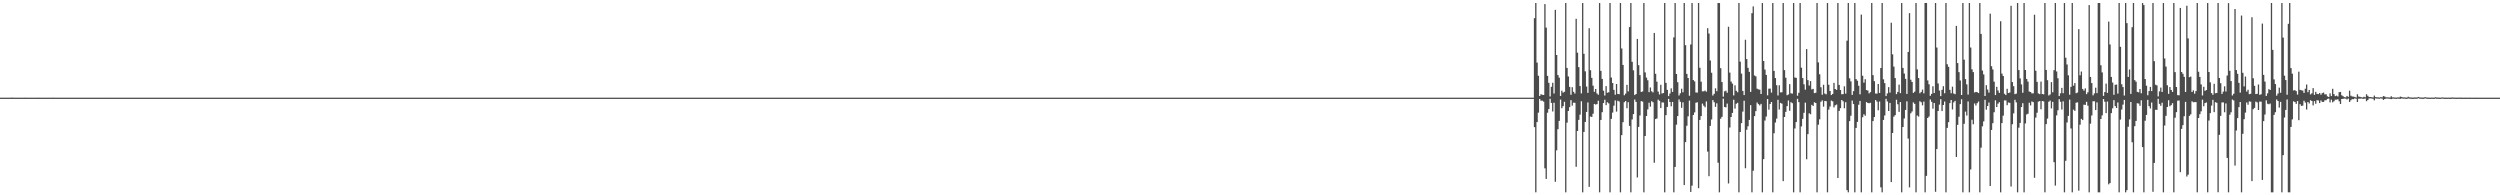<?xml version="1.0" encoding="UTF-8"?>
<svg xmlns="http://www.w3.org/2000/svg" width="1920" height="150">
  <path d="M0 74.988h1v1.000H0zM1 74.993h1v1.000H1zM2 74.990h1v1.000H2zM3 74.995h1v1.000H3zM4 74.995h1v1.000H4zM5 74.995h1v1.000H5zM6 74.993h1v1.000H6zM7 74.994h1v1.000H7zM8 74.976h1v1.000H8zM9 74.972h1v1.000H9zM10 74.986h1v1.000H10zM11 74.991h1v1.000H11zM12 74.994h1v1.000H12zM13 74.997h1v1.000H13zM14 74.994h1v1.000H14zM15 74.996h1v1.000H15zM16 74.995h1v1.000H16zM17 74.994h1v1.000H17zM18 74.991h1v1.000H18zM19 74.977h1v1.000H19zM20 74.989h1v1.000H20zM21 74.991h1v1.000H21zM22 74.995h1v1.000H22zM23 74.996h1v1.000H23zM24 74.995h1v1.000H24zM25 74.996h1v1.000H25zM26 74.995h1v1.000H26zM27 74.995h1v1.000H27zM28 74.996h1v1.000H28zM29 74.983h1v1.000H29zM30 74.985h1v1.000H30zM31 74.992h1v1.000H31zM32 74.996h1v1.000H32zM33 74.996h1v1.000H33zM34 74.997h1v1.000H34zM35 74.996h1v1.000H35zM36 74.997h1v1.000H36zM37 74.997h1v1.000H37zM38 74.996h1v1.000H38zM39 74.990h1v1.000H39zM40 74.983h1v1.000H40zM41 74.993h1v1.000H41zM42 74.994h1v1.000H42zM43 74.997h1v1.000H43zM44 74.997h1v1.000H44zM45 74.998h1v1.000H45zM46 74.997h1v1.000H46zM47 74.997h1v1.000H47zM48 74.997h1v1.000H48zM49 74.997h1v1.000H49zM50 74.985h1v1.000H50zM51 74.988h1v1.000H51zM52 74.994h1v1.000H52zM53 74.996h1v1.000H53zM54 74.996h1v1.000H54zM55 74.998h1v1.000H55zM56 74.997h1v1.000H56zM57 74.998h1v1.000H57zM58 74.998h1v1.000H58zM59 74.998h1v1.000H59zM60 74.992h1v1.000H60zM61 74.989h1v1.000H61zM62 74.994h1v1.000H62zM63 74.995h1v1.000H63zM64 74.998h1v1.000H64zM65 74.998h1v1.000H65zM66 74.998h1v1.000H66zM67 74.998h1v1.000H67zM68 74.997h1v1.000H68zM69 74.997h1v1.000H69zM70 74.996h1v1.000H70zM71 74.990h1v1.000H71zM72 74.994h1v1.000H72zM73 74.995h1v1.000H73zM74 74.997h1v1.000H74zM75 74.998h1v1.000H75zM76 74.998h1v1.000H76zM77 74.998h1v1.000H77zM78 74.998h1v1.000H78zM79 74.998h1v1.000H79zM80 74.998h1v1.000H80zM81 74.992h1v1.000H81zM82 74.992h1v1.000H82zM83 74.996h1v1.000H83zM84 74.998h1v1.000H84zM85 74.998h1v1.000H85zM86 74.999h1v1.000H86zM87 74.999h1v1.000H87zM88 74.999h1v1.000H88zM89 74.998h1v1.000H89zM90 74.998h1v1.000H90zM91 74.997h1v1.000H91zM92 74.993h1v1.000H92zM93 74.996h1v1.000H93zM94 74.997h1v1.000H94zM95 74.998h1v1.000H95zM96 74.998h1v1.000H96zM97 74.999h1v1.000H97zM98 74.998h1v1.000H98zM99 74.999h1v1.000H99zM100 74.999h1v1.000H100zM101 74.999h1v1.000H101zM102 74.993h1v1.000H102zM103 74.995h1v1.000H103zM104 74.997h1v1.000H104zM105 74.999h1v1.000H105zM106 74.998h1v1.000H106zM107 74.998h1v1.000H107zM108 74.999h1v1.000H108zM109 74.999h1v1.000H109zM110 74.998h1v1.000H110zM111 74.999h1v1.000H111zM112 74.997h1v1.000H112zM113 74.995h1v1.000H113zM114 74.998h1v1.000H114zM115 74.998h1v1.000H115zM116 74.998h1v1.000H116zM117 74.999h1v1.000H117zM118 74.999h1v1.000H118zM119 74.999h1v1.000H119zM120 74.999h1v1.000H120zM121 74.999h1v1.000H121zM122 74.999h1v1.000H122zM123 74.996h1v1.000H123zM124 74.997h1v1.000H124zM125 74.998h1v1.000H125zM126 74.999h1v1.000H126zM127 74.999h1v1.000H127zM128 74.998h1v1.000H128zM129 74.999h1v1.000H129zM130 74.999h1v1.000H130zM131 74.999h1v1.000H131zM132 74.998h1v1.000H132zM133 74.997h1v1.000H133zM134 74.996h1v1.000H134zM135 74.998h1v1.000H135zM136 74.999h1v1.000H136zM137 74.999h1v1.000H137zM138 74.999h1v1.000H138zM139 74.999h1v1.000H139zM140 74.999h1v1.000H140zM141 74.999h1v1.000H141zM142 74.999h1v1.000H142zM143 74.999h1v1.000H143zM144 74.997h1v1.000H144zM145 74.998h1v1.000H145zM146 74.999h1v1.000H146zM147 74.999h1v1.000H147zM148 74.999h1v1.000H148zM149 74.998h1v1.000H149zM150 74.998h1v1.000H150zM151 74.999h1v1.000H151zM152 74.999h1v1.000H152zM153 74.998h1v1.000H153zM154 74.997h1v1.000H154zM155 74.997h1v1.000H155zM156 74.999h1v1.000H156zM157 74.999h1v1.000H157zM158 74.999h1v1.000H158zM159 74.997h1v1.000H159zM160 74.999h1v1.000H160zM161 74.999h1v1.000H161zM162 74.999h1v1.000H162zM163 74.999h1v1.000H163zM164 74.998h1v1.000H164zM165 74.998h1v1.000H165zM166 74.999h1v1.000H166zM167 74.999h1v1.000H167zM168 75.000h1v1.000H168zM169 74.999h1v1.000H169zM170 74.999h1v1.000H170zM171 74.999h1v1.000H171zM172 74.998h1v1.000H172zM173 75.000h1v1.000H173zM174 74.998h1v1.000H174zM175 74.998h1v1.000H175zM176 74.998h1v1.000H176zM177 74.998h1v1.000H177zM178 74.999h1v1.000H178zM179 74.999h1v1.000H179zM180 74.999h1v1.000H180zM181 74.999h1v1.000H181zM182 74.999h1v1.000H182zM183 74.999h1v1.000H183zM184 74.999h1v1.000H184zM185 74.998h1v1.000H185zM186 74.998h1v1.000H186zM187 74.998h1v1.000H187zM188 74.999h1v1.000H188zM189 74.999h1v1.000H189zM190 74.999h1v1.000H190zM191 74.999h1v1.000H191zM192 74.999h1v1.000H192zM193 74.999h1v1.000H193zM194 74.999h1v1.000H194zM195 74.998h1v1.000H195zM196 74.998h1v1.000H196zM197 74.999h1v1.000H197zM198 74.999h1v1.000H198zM199 74.999h1v1.000H199zM200 74.999h1v1.000H200zM201 74.999h1v1.000H201zM202 74.999h1v1.000H202zM203 75.000h1v1.000H203zM204 75.000h1v1.000H204zM205 74.999h1v1.000H205zM206 74.999h1v1.000H206zM207 74.999h1v1.000H207zM208 74.999h1v1.000H208zM209 74.999h1v1.000H209zM210 74.999h1v1.000H210zM211 74.999h1v1.000H211zM212 74.998h1v1.000H212zM213 74.999h1v1.000H213zM214 74.999h1v1.000H214zM215 75.000h1v1.000H215zM216 74.999h1v1.000H216zM217 74.999h1v1.000H217zM218 74.998h1v1.000H218zM219 74.999h1v1.000H219zM220 74.999h1v1.000H220zM221 74.999h1v1.000H221zM222 74.999h1v1.000H222zM223 74.999h1v1.000H223zM224 74.999h1v1.000H224zM225 74.999h1v1.000H225zM226 74.999h1v1.000H226zM227 74.999h1v1.000H227zM228 74.999h1v1.000H228zM229 74.998h1v1.000H229zM230 74.999h1v1.000H230zM231 74.999h1v1.000H231zM232 75.000h1v1.000H232zM233 74.999h1v1.000H233zM234 75.000h1v1.000H234zM235 74.999h1v1.000H235zM236 74.999h1v1.000H236zM237 75.000h1v1.000H237zM238 74.999h1v1.000H238zM239 74.998h1v1.000H239zM240 74.998h1v1.000H240zM241 75.000h1v1.000H241zM242 74.999h1v1.000H242zM243 74.999h1v1.000H243zM244 74.998h1v1.000H244zM245 74.999h1v1.000H245zM246 74.999h1v1.000H246zM247 75.000h1v1.000H247zM248 74.999h1v1.000H248zM249 74.999h1v1.000H249zM250 74.999h1v1.000H250zM251 74.999h1v1.000H251zM252 74.999h1v1.000H252zM253 74.998h1v1.000H253zM254 74.999h1v1.000H254zM255 75.000h1v1.000H255zM256 75.000h1v1.000H256zM257 75.000h1v1.000H257zM258 75.000h1v1.000H258zM259 74.999h1v1.000H259zM260 74.999h1v1.000H260zM261 74.999h1v1.000H261zM262 75.000h1v1.000H262zM263 74.999h1v1.000H263zM264 74.999h1v1.000H264zM265 74.998h1v1.000H265zM266 75.000h1v1.000H266zM267 75.000h1v1.000H267zM268 75.000h1v1.000H268zM269 74.999h1v1.000H269zM270 74.999h1v1.000H270zM271 75.000h1v1.000H271zM272 75.000h1v1.000H272zM273 75.000h1v1.000H273zM274 74.999h1v1.000H274zM275 75.000h1v1.000H275zM276 74.999h1v1.000H276zM277 74.999h1v1.000H277zM278 75.000h1v1.000H278zM279 74.999h1v1.000H279zM280 74.999h1v1.000H280zM281 74.999h1v1.000H281zM282 74.999h1v1.000H282zM283 74.999h1v1.000H283zM284 74.998h1v1.000H284zM285 75.000h1v1.000H285zM286 75.000h1v1.000H286zM287 75.000h1v1.000H287zM288 75.000h1v1.000H288zM289 75.000h1v1.000H289zM290 74.999h1v1.000H290zM291 74.998h1v1.000H291zM292 74.999h1v1.000H292zM293 74.999h1v1.000H293zM294 75.000h1v1.000H294zM295 74.999h1v1.000H295zM296 74.999h1v1.000H296zM297 74.999h1v1.000H297zM298 75.000h1v1.000H298zM299 74.999h1v1.000H299zM300 74.999h1v1.000H300zM301 74.999h1v1.000H301zM302 75.000h1v1.000H302zM303 75.000h1v1.000H303zM304 75.000h1v1.000H304zM305 75.000h1v1.000H305zM306 74.999h1v1.000H306zM307 74.999h1v1.000H307zM308 74.999h1v1.000H308zM309 74.999h1v1.000H309zM310 75.000h1v1.000H310zM311 75.000h1v1.000H311zM312 74.999h1v1.000H312zM313 75.000h1v1.000H313zM314 75.000h1v1.000H314zM315 75.000h1v1.000H315zM316 75.000h1v1.000H316zM317 75.000h1v1.000H317zM318 75.000h1v1.000H318zM319 75.000h1v1.000H319zM320 75.000h1v1.000H320zM321 75.000h1v1.000H321zM322 75.000h1v1.000H322zM323 75.000h1v1.000H323zM324 75.000h1v1.000H324zM325 75.000h1v1.000H325zM326 75.000h1v1.000H326zM327 74.999h1v1.000H327zM328 75.000h1v1.000H328zM329 75.000h1v1.000H329zM330 75.000h1v1.000H330zM331 75.000h1v1.000H331zM332 75.000h1v1.000H332zM333 75.000h1v1.000H333zM334 75.000h1v1.000H334zM335 75.000h1v1.000H335zM336 75.000h1v1.000H336zM337 75.000h1v1.000H337zM338 75.000h1v1.000H338zM339 75.000h1v1.000H339zM340 75.000h1v1.000H340zM341 75.000h1v1.000H341zM342 74.999h1v1.000H342zM343 74.999h1v1.000H343zM344 74.999h1v1.000H344zM345 75.000h1v1.000H345zM346 75.000h1v1.000H346zM347 75.000h1v1.000H347zM348 75.000h1v1.000H348zM349 75.000h1v1.000H349zM350 75.000h1v1.000H350zM351 75.000h1v1.000H351zM352 75.000h1v1.000H352zM353 75.000h1v1.000H353zM354 75.000h1v1.000H354zM355 75.000h1v1.000H355zM356 75.000h1v1.000H356zM357 75.000h1v1.000H357zM358 75.000h1v1.000H358zM359 75.000h1v1.000H359zM360 75.000h1v1.000H360zM361 75.000h1v1.000H361zM362 75.000h1v1.000H362zM363 75.000h1v1.000H363zM364 75.000h1v1.000H364zM365 75.000h1v1.000H365zM366 75.000h1v1.000H366zM367 75.000h1v1.000H367zM368 75.000h1v1.000H368zM369 75.000h1v1.000H369zM370 75.000h1v1.000H370zM371 75.000h1v1.000H371zM372 75.000h1v1.000H372zM373 75.000h1v1.000H373zM374 75.000h1v1.000H374zM375 75.000h1v1.000H375zM376 75.000h1v1.000H376zM377 75.000h1v1.000H377zM378 75.000h1v1.000H378zM379 75.000h1v1.000H379zM380 75.000h1v1.000H380zM381 75.000h1v1.000H381zM382 75.000h1v1.000H382zM383 75.000h1v1.000H383zM384 75.000h1v1.000H384zM385 75.000h1v1.000H385zM386 75.000h1v1.000H386zM387 75.000h1v1.000H387zM388 75.000h1v1.000H388zM389 75.000h1v1.000H389zM390 75.000h1v1.000H390zM391 75.000h1v1.000H391zM392 75.000h1v1.000H392zM393 75.000h1v1.000H393zM394 75.000h1v1.000H394zM395 75.000h1v1.000H395zM396 75.000h1v1.000H396zM397 75.000h1v1.000H397zM398 75.000h1v1.000H398zM399 75.000h1v1.000H399zM400 75.000h1v1.000H400zM401 75.000h1v1.000H401zM402 75.000h1v1.000H402zM403 75.000h1v1.000H403zM404 75.000h1v1.000H404zM405 75.000h1v1.000H405zM406 75.000h1v1.000H406zM407 75.000h1v1.000H407zM408 75.000h1v1.000H408zM409 75.000h1v1.000H409zM410 75.000h1v1.000H410zM411 75.000h1v1.000H411zM412 75.000h1v1.000H412zM413 75.000h1v1.000H413zM414 75.000h1v1.000H414zM415 75.000h1v1.000H415zM416 75.000h1v1.000H416zM417 75.000h1v1.000H417zM418 75.000h1v1.000H418zM419 75.000h1v1.000H419zM420 75.000h1v1.000H420zM421 75.000h1v1.000H421zM422 75.000h1v1.000H422zM423 75.000h1v1.000H423zM424 75.000h1v1.000H424zM425 75.000h1v1.000H425zM426 75.000h1v1.000H426zM427 75.000h1v1.000H427zM428 75.000h1v1.000H428zM429 75.000h1v1.000H429zM430 75.000h1v1.000H430zM431 75.000h1v1.000H431zM432 75.000h1v1.000H432zM433 75.000h1v1.000H433zM434 75.000h1v1.000H434zM435 75.000h1v1.000H435zM436 75.000h1v1.000H436zM437 75.000h1v1.000H437zM438 75.000h1v1.000H438zM439 75.000h1v1.000H439zM440 75.000h1v1.000H440zM441 75.000h1v1.000H441zM442 75.000h1v1.000H442zM443 75.000h1v1.000H443zM444 75.000h1v1.000H444zM445 75.000h1v1.000H445zM446 75.000h1v1.000H446zM447 75.000h1v1.000H447zM448 75.000h1v1.000H448zM449 75.000h1v1.000H449zM450 75.000h1v1.000H450zM451 75.000h1v1.000H451zM452 75.000h1v1.000H452zM453 75.000h1v1.000H453zM454 75.000h1v1.000H454zM455 75.000h1v1.000H455zM456 75.000h1v1.000H456zM457 75.000h1v1.000H457zM458 75.000h1v1.000H458zM459 75.000h1v1.000H459zM460 75.000h1v1.000H460zM461 75.000h1v1.000H461zM462 75.000h1v1.000H462zM463 75.000h1v1.000H463zM464 75.000h1v1.000H464zM465 75.000h1v1.000H465zM466 75.000h1v1.000H466zM467 75.000h1v1.000H467zM468 75.000h1v1.000H468zM469 75.000h1v1.000H469zM470 75.000h1v1.000H470zM471 75.000h1v1.000H471zM472 75.000h1v1.000H472zM473 75.000h1v1.000H473zM474 75.000h1v1.000H474zM475 75.000h1v1.000H475zM476 75.000h1v1.000H476zM477 75.000h1v1.000H477zM478 75.000h1v1.000H478zM479 75.000h1v1.000H479zM480 75.000h1v1.000H480zM481 75.000h1v1.000H481zM482 75.000h1v1.000H482zM483 75.000h1v1.000H483zM484 75.000h1v1.000H484zM485 75.000h1v1.000H485zM486 75.000h1v1.000H486zM487 75.000h1v1.000H487zM488 75.000h1v1.000H488zM489 75.000h1v1.000H489zM490 75.000h1v1.000H490zM491 75.000h1v1.000H491zM492 75.000h1v1.000H492zM493 75.000h1v1.000H493zM494 75.000h1v1.000H494zM495 75.000h1v1.000H495zM496 75.000h1v1.000H496zM497 75.000h1v1.000H497zM498 75.000h1v1.000H498zM499 75.000h1v1.000H499zM500 75.000h1v1.000H500zM501 75.000h1v1.000H501zM502 75.000h1v1.000H502zM503 75.000h1v1.000H503zM504 75.000h1v1.000H504zM505 75.000h1v1.000H505zM506 75.000h1v1.000H506zM507 75.000h1v1.000H507zM508 75.000h1v1.000H508zM509 75.000h1v1.000H509zM510 75.000h1v1.000H510zM511 75.000h1v1.000H511zM512 75.000h1v1.000H512zM513 75.000h1v1.000H513zM514 75.000h1v1.000H514zM515 75.000h1v1.000H515zM516 75.000h1v1.000H516zM517 75.000h1v1.000H517zM518 75.000h1v1.000H518zM519 75.000h1v1.000H519zM520 75.000h1v1.000H520zM521 75.000h1v1.000H521zM522 75.000h1v1.000H522zM523 75.000h1v1.000H523zM524 75.000h1v1.000H524zM525 75.000h1v1.000H525zM526 75.000h1v1.000H526zM527 75.000h1v1.000H527zM528 75.000h1v1.000H528zM529 75.000h1v1.000H529zM530 75.000h1v1.000H530zM531 75.000h1v1.000H531zM532 75.000h1v1.000H532zM533 75.000h1v1.000H533zM534 75.000h1v1.000H534zM535 75.000h1v1.000H535zM536 75.000h1v1.000H536zM537 75.000h1v1.000H537zM538 75.000h1v1.000H538zM539 75.000h1v1.000H539zM540 75.000h1v1.000H540zM541 75.000h1v1.000H541zM542 75.000h1v1.000H542zM543 75.000h1v1.000H543zM544 75.000h1v1.000H544zM545 75.000h1v1.000H545zM546 75.000h1v1.000H546zM547 75.000h1v1.000H547zM548 75.000h1v1.000H548zM549 75.000h1v1.000H549zM550 75.000h1v1.000H550zM551 75.000h1v1.000H551zM552 75.000h1v1.000H552zM553 75.000h1v1.000H553zM554 75.000h1v1.000H554zM555 75.000h1v1.000H555zM556 75.000h1v1.000H556zM557 75.000h1v1.000H557zM558 75.000h1v1.000H558zM559 75.000h1v1.000H559zM560 75.000h1v1.000H560zM561 75.000h1v1.000H561zM562 75.000h1v1.000H562zM563 75.000h1v1.000H563zM564 75.000h1v1.000H564zM565 75.000h1v1.000H565zM566 75.000h1v1.000H566zM567 75.000h1v1.000H567zM568 75.000h1v1.000H568zM569 75.000h1v1.000H569zM570 75.000h1v1.000H570zM571 75.000h1v1.000H571zM572 75.000h1v1.000H572zM573 75.000h1v1.000H573zM574 75.000h1v1.000H574zM575 75.000h1v1.000H575zM576 75.000h1v1.000H576zM577 75.000h1v1.000H577zM578 75.000h1v1.000H578zM579 75.000h1v1.000H579zM580 75.000h1v1.000H580zM581 75.000h1v1.000H581zM582 75.000h1v1.000H582zM583 75.000h1v1.000H583zM584 75.000h1v1.000H584zM585 75.000h1v1.000H585zM586 75.000h1v1.000H586zM587 75.000h1v1.000H587zM588 75.000h1v1.000H588zM589 75.000h1v1.000H589zM590 75.000h1v1.000H590zM591 75.000h1v1.000H591zM592 75.000h1v1.000H592zM593 75.000h1v1.000H593zM594 75.000h1v1.000H594zM595 75.000h1v1.000H595zM596 75.000h1v1.000H596zM597 75.000h1v1.000H597zM598 75.000h1v1.000H598zM599 75.000h1v1.000H599zM600 75.000h1v1.000H600zM601 75.000h1v1.000H601zM602 75.000h1v1.000H602zM603 75.000h1v1.000H603zM604 75.000h1v1.000H604zM605 75.000h1v1.000H605zM606 75.000h1v1.000H606zM607 75.000h1v1.000H607zM608 75.000h1v1.000H608zM609 75.000h1v1.000H609zM610 75.000h1v1.000H610zM611 75.000h1v1.000H611zM612 75.000h1v1.000H612zM613 75.000h1v1.000H613zM614 75.000h1v1.000H614zM615 75.000h1v1.000H615zM616 75.000h1v1.000H616zM617 75.000h1v1.000H617zM618 75.000h1v1.000H618zM619 75.000h1v1.000H619zM620 75.000h1v1.000H620zM621 75.000h1v1.000H621zM622 75.000h1v1.000H622zM623 75.000h1v1.000H623zM624 75.000h1v1.000H624zM625 75.000h1v1.000H625zM626 75.000h1v1.000H626zM627 75.000h1v1.000H627zM628 75.000h1v1.000H628zM629 75.000h1v1.000H629zM630 75.000h1v1.000H630zM631 75.000h1v1.000H631zM632 75.000h1v1.000H632zM633 75.000h1v1.000H633zM634 75.000h1v1.000H634zM635 75.000h1v1.000H635zM636 75.000h1v1.000H636zM637 75.000h1v1.000H637zM638 75.000h1v1.000H638zM639 75.000h1v1.000H639zM640 75.000h1v1.000H640zM641 75.000h1v1.000H641zM642 75.000h1v1.000H642zM643 75.000h1v1.000H643zM644 75.000h1v1.000H644zM645 75.000h1v1.000H645zM646 75.000h1v1.000H646zM647 75.000h1v1.000H647zM648 75.000h1v1.000H648zM649 75.000h1v1.000H649zM650 75.000h1v1.000H650zM651 75.000h1v1.000H651zM652 75.000h1v1.000H652zM653 75.000h1v1.000H653zM654 75.000h1v1.000H654zM655 75.000h1v1.000H655zM656 75.000h1v1.000H656zM657 75.000h1v1.000H657zM658 75.000h1v1.000H658zM659 75.000h1v1.000H659zM660 75.000h1v1.000H660zM661 75.000h1v1.000H661zM662 75.000h1v1.000H662zM663 75.000h1v1.000H663zM664 75.000h1v1.000H664zM665 75.000h1v1.000H665zM666 75.000h1v1.000H666zM667 75.000h1v1.000H667zM668 75.000h1v1.000H668zM669 75.000h1v1.000H669zM670 75.000h1v1.000H670zM671 75.000h1v1.000H671zM672 75.000h1v1.000H672zM673 75.000h1v1.000H673zM674 75.000h1v1.000H674zM675 75.000h1v1.000H675zM676 75.000h1v1.000H676zM677 75.000h1v1.000H677zM678 75.000h1v1.000H678zM679 75.000h1v1.000H679zM680 75.000h1v1.000H680zM681 75.000h1v1.000H681zM682 75.000h1v1.000H682zM683 75.000h1v1.000H683zM684 75.000h1v1.000H684zM685 75.000h1v1.000H685zM686 75.000h1v1.000H686zM687 75.000h1v1.000H687zM688 75.000h1v1.000H688zM689 75.000h1v1.000H689zM690 75.000h1v1.000H690zM691 75.000h1v1.000H691zM692 75.000h1v1.000H692zM693 75.000h1v1.000H693zM694 75.000h1v1.000H694zM695 75.000h1v1.000H695zM696 75.000h1v1.000H696zM697 75.000h1v1.000H697zM698 75.000h1v1.000H698zM699 75.000h1v1.000H699zM700 75.000h1v1.000H700zM701 75.000h1v1.000H701zM702 75.000h1v1.000H702zM703 75.000h1v1.000H703zM704 75.000h1v1.000H704zM705 75.000h1v1.000H705zM706 75.000h1v1.000H706zM707 75.000h1v1.000H707zM708 75.000h1v1.000H708zM709 75.000h1v1.000H709zM710 75.000h1v1.000H710zM711 75.000h1v1.000H711zM712 75.000h1v1.000H712zM713 75.000h1v1.000H713zM714 75.000h1v1.000H714zM715 75.000h1v1.000H715zM716 75.000h1v1.000H716zM717 75.000h1v1.000H717zM718 75.000h1v1.000H718zM719 75.000h1v1.000H719zM720 75.000h1v1.000H720zM721 75.000h1v1.000H721zM722 75.000h1v1.000H722zM723 75.000h1v1.000H723zM724 75.000h1v1.000H724zM725 75.000h1v1.000H725zM726 75.000h1v1.000H726zM727 75.000h1v1.000H727zM728 75.000h1v1.000H728zM729 75.000h1v1.000H729zM730 75.000h1v1.000H730zM731 75.000h1v1.000H731zM732 75.000h1v1.000H732zM733 75.000h1v1.000H733zM734 75.000h1v1.000H734zM735 75.000h1v1.000H735zM736 75.000h1v1.000H736zM737 75.000h1v1.000H737zM738 75.000h1v1.000H738zM739 75.000h1v1.000H739zM740 75.000h1v1.000H740zM741 75.000h1v1.000H741zM742 75.000h1v1.000H742zM743 75.000h1v1.000H743zM744 75.000h1v1.000H744zM745 75.000h1v1.000H745zM746 75.000h1v1.000H746zM747 75.000h1v1.000H747zM748 75.000h1v1.000H748zM749 75.000h1v1.000H749zM750 75.000h1v1.000H750zM751 75.000h1v1.000H751zM752 75.000h1v1.000H752zM753 75.000h1v1.000H753zM754 75.000h1v1.000H754zM755 75.000h1v1.000H755zM756 75.000h1v1.000H756zM757 75.000h1v1.000H757zM758 75.000h1v1.000H758zM759 75.000h1v1.000H759zM760 75.000h1v1.000H760zM761 75.000h1v1.000H761zM762 75.000h1v1.000H762zM763 75.000h1v1.000H763zM764 75.000h1v1.000H764zM765 75.000h1v1.000H765zM766 75.000h1v1.000H766zM767 75.000h1v1.000H767zM768 75.000h1v1.000H768zM769 75.000h1v1.000H769zM770 75.000h1v1.000H770zM771 75.000h1v1.000H771zM772 75.000h1v1.000H772zM773 75.000h1v1.000H773zM774 75.000h1v1.000H774zM775 75.000h1v1.000H775zM776 75.000h1v1.000H776zM777 75.000h1v1.000H777zM778 75.000h1v1.000H778zM779 75.000h1v1.000H779zM780 75.000h1v1.000H780zM781 75.000h1v1.000H781zM782 75.000h1v1.000H782zM783 75.000h1v1.000H783zM784 75.000h1v1.000H784zM785 75.000h1v1.000H785zM786 75.000h1v1.000H786zM787 75.000h1v1.000H787zM788 75.000h1v1.000H788zM789 75.000h1v1.000H789zM790 75.000h1v1.000H790zM791 75.000h1v1.000H791zM792 75.000h1v1.000H792zM793 75.000h1v1.000H793zM794 75.000h1v1.000H794zM795 75.000h1v1.000H795zM796 75.000h1v1.000H796zM797 75.000h1v1.000H797zM798 75.000h1v1.000H798zM799 75.000h1v1.000H799zM800 75.000h1v1.000H800zM801 75.000h1v1.000H801zM802 75.000h1v1.000H802zM803 75.000h1v1.000H803zM804 75.000h1v1.000H804zM805 75.000h1v1.000H805zM806 75.000h1v1.000H806zM807 75.000h1v1.000H807zM808 75.000h1v1.000H808zM809 75.000h1v1.000H809zM810 75.000h1v1.000H810zM811 75.000h1v1.000H811zM812 75.000h1v1.000H812zM813 75.000h1v1.000H813zM814 75.000h1v1.000H814zM815 75.000h1v1.000H815zM816 75.000h1v1.000H816zM817 75.000h1v1.000H817zM818 75.000h1v1.000H818zM819 75.000h1v1.000H819zM820 75.000h1v1.000H820zM821 75.000h1v1.000H821zM822 75.000h1v1.000H822zM823 75.000h1v1.000H823zM824 75.000h1v1.000H824zM825 75.000h1v1.000H825zM826 75.000h1v1.000H826zM827 75.000h1v1.000H827zM828 75.000h1v1.000H828zM829 75.000h1v1.000H829zM830 75.000h1v1.000H830zM831 75.000h1v1.000H831zM832 75.000h1v1.000H832zM833 75.000h1v1.000H833zM834 75.000h1v1.000H834zM835 75.000h1v1.000H835zM836 75.000h1v1.000H836zM837 75.000h1v1.000H837zM838 75.000h1v1.000H838zM839 75.000h1v1.000H839zM840 75.000h1v1.000H840zM841 75.000h1v1.000H841zM842 75.000h1v1.000H842zM843 75.000h1v1.000H843zM844 75.000h1v1.000H844zM845 75.000h1v1.000H845zM846 75.000h1v1.000H846zM847 75.000h1v1.000H847zM848 75.000h1v1.000H848zM849 75.000h1v1.000H849zM850 75.000h1v1.000H850zM851 75.000h1v1.000H851zM852 75.000h1v1.000H852zM853 75.000h1v1.000H853zM854 75.000h1v1.000H854zM855 75.000h1v1.000H855zM856 75.000h1v1.000H856zM857 75.000h1v1.000H857zM858 75.000h1v1.000H858zM859 75.000h1v1.000H859zM860 75.000h1v1.000H860zM861 75.000h1v1.000H861zM862 75.000h1v1.000H862zM863 75.000h1v1.000H863zM864 75.000h1v1.000H864zM865 75.000h1v1.000H865zM866 75.000h1v1.000H866zM867 75.000h1v1.000H867zM868 75.000h1v1.000H868zM869 75.000h1v1.000H869zM870 75.000h1v1.000H870zM871 75.000h1v1.000H871zM872 75.000h1v1.000H872zM873 75.000h1v1.000H873zM874 75.000h1v1.000H874zM875 75.000h1v1.000H875zM876 75.000h1v1.000H876zM877 75.000h1v1.000H877zM878 75.000h1v1.000H878zM879 75.000h1v1.000H879zM880 75.000h1v1.000H880zM881 75.000h1v1.000H881zM882 75.000h1v1.000H882zM883 75.000h1v1.000H883zM884 75.000h1v1.000H884zM885 75.000h1v1.000H885zM886 75.000h1v1.000H886zM887 75.000h1v1.000H887zM888 75.000h1v1.000H888zM889 75.000h1v1.000H889zM890 75.000h1v1.000H890zM891 75.000h1v1.000H891zM892 75.000h1v1.000H892zM893 75.000h1v1.000H893zM894 75.000h1v1.000H894zM895 75.000h1v1.000H895zM896 75.000h1v1.000H896zM897 75.000h1v1.000H897zM898 75.000h1v1.000H898zM899 75.000h1v1.000H899zM900 75.000h1v1.000H900zM901 75.000h1v1.000H901zM902 75.000h1v1.000H902zM903 75.000h1v1.000H903zM904 75.000h1v1.000H904zM905 75.000h1v1.000H905zM906 75.000h1v1.000H906zM907 75.000h1v1.000H907zM908 75.000h1v1.000H908zM909 75.000h1v1.000H909zM910 75.000h1v1.000H910zM911 75.000h1v1.000H911zM912 75.000h1v1.000H912zM913 75.000h1v1.000H913zM914 75.000h1v1.000H914zM915 75.000h1v1.000H915zM916 75.000h1v1.000H916zM917 75.000h1v1.000H917zM918 75.000h1v1.000H918zM919 75.000h1v1.000H919zM920 75.000h1v1.000H920zM921 75.000h1v1.000H921zM922 75.000h1v1.000H922zM923 75.000h1v1.000H923zM924 75.000h1v1.000H924zM925 75.000h1v1.000H925zM926 75.000h1v1.000H926zM927 75.000h1v1.000H927zM928 75.000h1v1.000H928zM929 75.000h1v1.000H929zM930 75.000h1v1.000H930zM931 75.000h1v1.000H931zM932 75.000h1v1.000H932zM933 75.000h1v1.000H933zM934 75.000h1v1.000H934zM935 75.000h1v1.000H935zM936 75.000h1v1.000H936zM937 75.000h1v1.000H937zM938 75.000h1v1.000H938zM939 75.000h1v1.000H939zM940 75.000h1v1.000H940zM941 75.000h1v1.000H941zM942 75.000h1v1.000H942zM943 75.000h1v1.000H943zM944 75.000h1v1.000H944zM945 75.000h1v1.000H945zM946 75.000h1v1.000H946zM947 75.000h1v1.000H947zM948 75.000h1v1.000H948zM949 75.000h1v1.000H949zM950 75.000h1v1.000H950zM951 75.000h1v1.000H951zM952 75.000h1v1.000H952zM953 75.000h1v1.000H953zM954 75.000h1v1.000H954zM955 75.000h1v1.000H955zM956 75.000h1v1.000H956zM957 75.000h1v1.000H957zM958 75.000h1v1.000H958zM959 75.000h1v1.000H959zM960 75.000h1v1.000H960zM961 75.000h1v1.000H961zM962 75.000h1v1.000H962zM963 75.000h1v1.000H963zM964 75.000h1v1.000H964zM965 75.000h1v1.000H965zM966 75.000h1v1.000H966zM967 75.000h1v1.000H967zM968 75.000h1v1.000H968zM969 75.000h1v1.000H969zM970 75.000h1v1.000H970zM971 75.000h1v1.000H971zM972 75.000h1v1.000H972zM973 75.000h1v1.000H973zM974 75.000h1v1.000H974zM975 75.000h1v1.000H975zM976 75.000h1v1.000H976zM977 75.000h1v1.000H977zM978 75.000h1v1.000H978zM979 75.000h1v1.000H979zM980 75.000h1v1.000H980zM981 75.000h1v1.000H981zM982 75.000h1v1.000H982zM983 75.000h1v1.000H983zM984 75.000h1v1.000H984zM985 75.000h1v1.000H985zM986 75.000h1v1.000H986zM987 75.000h1v1.000H987zM988 75.000h1v1.000H988zM989 75.000h1v1.000H989zM990 75.000h1v1.000H990zM991 75.000h1v1.000H991zM992 75.000h1v1.000H992zM993 75.000h1v1.000H993zM994 75.000h1v1.000H994zM995 75.000h1v1.000H995zM996 75.000h1v1.000H996zM997 75.000h1v1.000H997zM998 75.000h1v1.000H998zM999 75.000h1v1.000H999zM1000 75.000h1v1.000H1000zM1001 75.000h1v1.000H1001zM1002 75.000h1v1.000H1002zM1003 75.000h1v1.000H1003zM1004 75.000h1v1.000H1004zM1005 75.000h1v1.000H1005zM1006 75.000h1v1.000H1006zM1007 75.000h1v1.000H1007zM1008 75.000h1v1.000H1008zM1009 75.000h1v1.000H1009zM1010 75.000h1v1.000H1010zM1011 75.000h1v1.000H1011zM1012 75.000h1v1.000H1012zM1013 75.000h1v1.000H1013zM1014 75.000h1v1.000H1014zM1015 75.000h1v1.000H1015zM1016 75.000h1v1.000H1016zM1017 75.000h1v1.000H1017zM1018 75.000h1v1.000H1018zM1019 75.000h1v1.000H1019zM1020 75.000h1v1.000H1020zM1021 75.000h1v1.000H1021zM1022 75.000h1v1.000H1022zM1023 75.000h1v1.000H1023zM1024 75.000h1v1.000H1024zM1025 75.000h1v1.000H1025zM1026 75.000h1v1.000H1026zM1027 75.000h1v1.000H1027zM1028 75.000h1v1.000H1028zM1029 75.000h1v1.000H1029zM1030 75.000h1v1.000H1030zM1031 75.000h1v1.000H1031zM1032 75.000h1v1.000H1032zM1033 75.000h1v1.000H1033zM1034 75.000h1v1.000H1034zM1035 75.000h1v1.000H1035zM1036 75.000h1v1.000H1036zM1037 75.000h1v1.000H1037zM1038 75.000h1v1.000H1038zM1039 75.000h1v1.000H1039zM1040 75.000h1v1.000H1040zM1041 75.000h1v1.000H1041zM1042 75.000h1v1.000H1042zM1043 75.000h1v1.000H1043zM1044 75.000h1v1.000H1044zM1045 75.000h1v1.000H1045zM1046 75.000h1v1.000H1046zM1047 75.000h1v1.000H1047zM1048 75.000h1v1.000H1048zM1049 75.000h1v1.000H1049zM1050 75.000h1v1.000H1050zM1051 75.000h1v1.000H1051zM1052 75.000h1v1.000H1052zM1053 75.000h1v1.000H1053zM1054 75.000h1v1.000H1054zM1055 75.000h1v1.000H1055zM1056 75.000h1v1.000H1056zM1057 75.000h1v1.000H1057zM1058 75.000h1v1.000H1058zM1059 75.000h1v1.000H1059zM1060 75.000h1v1.000H1060zM1061 75.000h1v1.000H1061zM1062 75.000h1v1.000H1062zM1063 75.000h1v1.000H1063zM1064 75.000h1v1.000H1064zM1065 75.000h1v1.000H1065zM1066 75.000h1v1.000H1066zM1067 75.000h1v1.000H1067zM1068 75.000h1v1.000H1068zM1069 75.000h1v1.000H1069zM1070 75.000h1v1.000H1070zM1071 75.000h1v1.000H1071zM1072 75.000h1v1.000H1072zM1073 75.000h1v1.000H1073zM1074 75.000h1v1.000H1074zM1075 75.000h1v1.000H1075zM1076 75.000h1v1.000H1076zM1077 75.000h1v1.000H1077zM1078 75.000h1v1.000H1078zM1079 75.000h1v1.000H1079zM1080 75.000h1v1.000H1080zM1081 75.000h1v1.000H1081zM1082 75.000h1v1.000H1082zM1083 75.000h1v1.000H1083zM1084 75.000h1v1.000H1084zM1085 75.000h1v1.000H1085zM1086 75.000h1v1.000H1086zM1087 75.000h1v1.000H1087zM1088 75.000h1v1.000H1088zM1089 75.000h1v1.000H1089zM1090 75.000h1v1.000H1090zM1091 75.000h1v1.000H1091zM1092 75.000h1v1.000H1092zM1093 75.000h1v1.000H1093zM1094 75.000h1v1.000H1094zM1095 75.000h1v1.000H1095zM1096 75.000h1v1.000H1096zM1097 75.000h1v1.000H1097zM1098 75.000h1v1.000H1098zM1099 75.000h1v1.000H1099zM1100 75.000h1v1.000H1100zM1101 75.000h1v1.000H1101zM1102 75.000h1v1.000H1102zM1103 75.000h1v1.000H1103zM1104 75.000h1v1.000H1104zM1105 75.000h1v1.000H1105zM1106 75.000h1v1.000H1106zM1107 75.000h1v1.000H1107zM1108 75.000h1v1.000H1108zM1109 75.000h1v1.000H1109zM1110 75.000h1v1.000H1110zM1111 75.000h1v1.000H1111zM1112 75.000h1v1.000H1112zM1113 75.000h1v1.000H1113zM1114 75.000h1v1.000H1114zM1115 75.000h1v1.000H1115zM1116 75.000h1v1.000H1116zM1117 75.000h1v1.000H1117zM1118 75.000h1v1.000H1118zM1119 75.000h1v1.000H1119zM1120 75.000h1v1.000H1120zM1121 75.000h1v1.000H1121zM1122 75.000h1v1.000H1122zM1123 75.000h1v1.000H1123zM1124 75.000h1v1.000H1124zM1125 75.000h1v1.000H1125zM1126 75.000h1v1.000H1126zM1127 75.000h1v1.000H1127zM1128 75.000h1v1.000H1128zM1129 75.000h1v1.000H1129zM1130 75.000h1v1.000H1130zM1131 75.000h1v1.000H1131zM1132 75.000h1v1.000H1132zM1133 75.000h1v1.000H1133zM1134 75.000h1v1.000H1134zM1135 75.000h1v1.000H1135zM1136 75.000h1v1.000H1136zM1137 75.000h1v1.000H1137zM1138 75.000h1v1.000H1138zM1139 75.000h1v1.000H1139zM1140 75.000h1v1.000H1140zM1141 75.000h1v1.000H1141zM1142 75.000h1v1.000H1142zM1143 75.000h1v1.000H1143zM1144 75.000h1v1.000H1144zM1145 75.000h1v1.000H1145zM1146 75.000h1v1.000H1146zM1147 75.000h1v1.000H1147zM1148 75.000h1v1.000H1148zM1149 75.000h1v1.000H1149zM1150 75.000h1v1.000H1150zM1151 75.000h1v1.000H1151zM1152 75.000h1v1.000H1152zM1153 75.000h1v1.000H1153zM1154 75.000h1v1.000H1154zM1155 75.000h1v1.000H1155zM1156 75.000h1v1.000H1156zM1157 75.000h1v1.000H1157zM1158 75.000h1v1.000H1158zM1159 75.000h1v1.000H1159zM1160 75.000h1v1.000H1160zM1161 75.000h1v1.000H1161zM1162 75.000h1v1.000H1162zM1163 75.000h1v1.000H1163zM1164 75.000h1v1.000H1164zM1165 75.000h1v1.000H1165zM1166 75.000h1v1.000H1166zM1167 75.000h1v1.000H1167zM1168 75.000h1v1.000H1168zM1169 75.000h1v1.000H1169zM1170 75.000h1v1.000H1170zM1171 75.000h1v1.000H1171zM1172 75.000h1v1.000H1172zM1173 75.000h1v1.000H1173zM1174 75.000h1v1.000H1174zM1175 75.000h1v1.000H1175zM1176 75.000h1v1.000H1176zM1177 75.000h1v1.000H1177zM1178 13.994h1v83.624H1178zM1179 2.296h1v145.409H1179zM1180 48.054h1v45.689H1180zM1181 58.157h1v28.394H1181zM1182 73.725h1v2.269H1182zM1183 72.324h1v5.026H1183zM1184 72.796h1v4.509H1184zM1185 72.938h1v5.092H1185zM1186 3.124h1v126.173H1186zM1187 21.206h1v116.200H1187zM1188 58.280h1v28.303H1188zM1189 63.580h1v20.202H1189zM1190 74.109h1v1.736H1190zM1191 66.674h1v12.398H1191zM1192 63.539h1v22.088H1192zM1193 71.806h1v7.089H1193zM1194 7.567h1v132.050H1194zM1195 42.259h1v73.199H1195zM1196 57.648h1v41.565H1196zM1197 59.672h1v33.149H1197zM1198 73.671h1v2.829H1198zM1199 69.625h1v13.480H1199zM1200 71.135h1v10.375H1200zM1201 70.522h1v7.647H1201zM1202 2.296h1v145.409H1202zM1203 52.187h1v42.018H1203zM1204 58.701h1v26.519H1204zM1205 66.730h1v15.541H1205zM1206 72.735h1v4.165H1206zM1207 66.965h1v14.153H1207zM1208 70.488h1v8.342H1208zM1209 71.850h1v7.101H1209zM1210 14.444h1v113.649H1210zM1211 40.468h1v60.147H1211zM1212 51.538h1v40.535H1212zM1213 66.077h1v21.993H1213zM1214 71.726h1v6.023H1214zM1215 2.296h1v145.409H1215zM1216 41.312h1v59.990H1216zM1217 54.799h1v38.851H1217zM1218 66.462h1v19.501H1218zM1219 71.317h1v7.360H1219zM1220 21.669h1v121.853H1220zM1221 53.901h1v35.594H1221zM1222 59.793h1v30.026H1222zM1223 65.810h1v21.561H1223zM1224 70.522h1v9.282H1224zM1225 68.337h1v11.980H1225zM1226 71.756h1v8.187H1226zM1227 72.747h1v4.614H1227zM1228 2.296h1v145.409H1228zM1229 54.416h1v37.718H1229zM1230 60.606h1v25.572H1230zM1231 69.611h1v9.560H1231zM1232 73.369h1v3.241H1232zM1233 66.147h1v14.580H1233zM1234 71.225h1v7.353H1234zM1235 70.862h1v8.561H1235zM1236 2.296h1v145.409H1236zM1237 59.556h1v31.719H1237zM1238 63.760h1v22.733H1238zM1239 68.994h1v12.164H1239zM1240 72.743h1v4.346H1240zM1241 64.489h1v21.236H1241zM1242 72.158h1v5.184H1242zM1243 72.357h1v5.628H1243zM1244 2.296h1v145.409H1244zM1245 37.222h1v66.550H1245zM1246 49.883h1v43.948H1246zM1247 73.151h1v5.349H1247zM1248 71.864h1v5.722H1248zM1249 65.170h1v17.954H1249zM1250 70.185h1v8.325H1250zM1251 20.791h1v75.886H1251zM1252 2.296h1v145.409H1252zM1253 47.466h1v44.301H1253zM1254 54.034h1v33.605H1254zM1255 72.995h1v3.443H1255zM1256 72.187h1v6.078H1256zM1257 29.918h1v106.351H1257zM1258 50.087h1v47.379H1258zM1259 57.722h1v30.980H1259zM1260 70.586h1v7.071H1260zM1261 70.268h1v7.752H1261zM1262 2.296h1v145.409H1262zM1263 55.609h1v48.815H1263zM1264 59.607h1v29.486H1264zM1265 61.627h1v22.370H1265zM1266 70.747h1v8.134H1266zM1267 67.153h1v14.784H1267zM1268 70.123h1v7.576H1268zM1269 70.964h1v7.566H1269zM1270 25.315h1v99.672H1270zM1271 56.664h1v34.803H1271zM1272 62.712h1v28.245H1272zM1273 70.348h1v6.203H1273zM1274 72.531h1v4.881H1274zM1275 65.133h1v17.866H1275zM1276 71.814h1v6.850H1276zM1277 71.425h1v7.324H1277zM1278 2.296h1v145.409H1278zM1279 63.634h1v24.801H1279zM1280 69.040h1v13.094H1280zM1281 73.846h1v2.076H1281zM1282 71.815h1v6.508H1282zM1283 67.817h1v13.852H1283zM1284 70.557h1v7.734H1284zM1285 28.709h1v118.996H1285zM1286 2.296h1v125.906H1286zM1287 56.809h1v38.941H1287zM1288 63.141h1v26.017H1288zM1289 73.331h1v2.993H1289zM1290 71.645h1v6.527H1290zM1291 68.131h1v14.671H1291zM1292 70.885h1v7.713H1292zM1293 2.297h1v139.821H1293zM1294 34.722h1v74.448H1294zM1295 56.712h1v39.863H1295zM1296 59.890h1v29.430H1296zM1297 73.532h1v3.707H1297zM1298 34.131h1v113.275H1298zM1299 2.296h1v140.301H1299zM1300 61.506h1v26.824H1300zM1301 62.528h1v23.804H1301zM1302 71.007h1v7.873H1302zM1303 71.117h1v7.414H1303zM1304 2.296h1v142.254H1304zM1305 52.018h1v40.080H1305zM1306 62.734h1v26.390H1306zM1307 70.130h1v9.450H1307zM1308 70.119h1v11.100H1308zM1309 69.513h1v12.855H1309zM1310 70.382h1v7.563H1310zM1311 21.645h1v94.783H1311zM1312 25.730h1v109.573H1312zM1313 46.432h1v50.250H1313zM1314 55.873h1v35.856H1314zM1315 73.391h1v3.452H1315zM1316 72.018h1v6.486H1316zM1317 67.830h1v14.219H1317zM1318 70.036h1v9.314H1318zM1319 2.296h1v122.701H1319zM1320 2.375h1v145.330H1320zM1321 52.358h1v38.831H1321zM1322 63.037h1v26.646H1322zM1323 74.216h1v1.578H1323zM1324 70.162h1v12.020H1324zM1325 69.650h1v12.809H1325zM1326 71.196h1v8.351H1326zM1327 20.516h1v120.368H1327zM1328 55.737h1v42.230H1328zM1329 62.616h1v27.233H1329zM1330 64.212h1v22.508H1330zM1331 73.273h1v3.315H1331zM1332 65.558h1v17.851H1332zM1333 69.741h1v9.938H1333zM1334 70.877h1v8.081H1334zM1335 2.296h1v145.409H1335zM1336 47.353h1v54.044H1336zM1337 56.550h1v38.036H1337zM1338 69.852h1v15.854H1338zM1339 73.025h1v4.328H1339zM1340 30.510h1v98.735H1340zM1341 45.351h1v54.300H1341zM1342 52.051h1v44.925H1342zM1343 55.188h1v36.934H1343zM1344 70.561h1v10.165H1344zM1345 10.155h1v137.549H1345zM1346 4.930h1v126.175H1346zM1347 57.961h1v31.239H1347zM1348 58.633h1v26.733H1348zM1349 68.089h1v10.678H1349zM1350 68.654h1v11.308H1350zM1351 68.861h1v12.096H1351zM1352 72.186h1v7.561H1352zM1353 2.296h1v145.409H1353zM1354 46.862h1v75.339H1354zM1355 53.461h1v39.087H1355zM1356 57.573h1v31.907H1356zM1357 73.197h1v2.858H1357zM1358 68.105h1v16.140H1358zM1359 68.035h1v11.822H1359zM1360 71.119h1v7.214H1360zM1361 2.296h1v145.409H1361zM1362 54.466h1v47.907H1362zM1363 59.955h1v34.159H1363zM1364 65.442h1v25.630H1364zM1365 73.321h1v3.303H1365zM1366 65.476h1v18.627H1366zM1367 70.980h1v8.066H1367zM1368 70.846h1v8.770H1368zM1369 2.296h1v136.797H1369zM1370 53.886h1v35.979H1370zM1371 59.691h1v26.240H1371zM1372 73.106h1v8.425H1372zM1373 72.557h1v4.595H1373zM1374 64.614h1v20.485H1374zM1375 71.658h1v6.824H1375zM1376 71.886h1v7.362H1376zM1377 2.296h1v145.409H1377zM1378 59.507h1v39.165H1378zM1379 59.820h1v33.907H1379zM1380 73.530h1v2.361H1380zM1381 71.273h1v7.149H1381zM1382 2.296h1v145.409H1382zM1383 51.973h1v45.116H1383zM1384 59.967h1v31.311H1384zM1385 64.760h1v21.881H1385zM1386 68.869h1v9.964H1386zM1387 37.677h1v84.638H1387zM1388 61.548h1v41.457H1388zM1389 65.694h1v21.349H1389zM1390 62.262h1v25.473H1390zM1391 68.637h1v11.889H1391zM1392 68.231h1v13.130H1392zM1393 71.541h1v6.976H1393zM1394 71.196h1v7.891H1394zM1395 2.296h1v145.409H1395zM1396 47.898h1v47.836H1396zM1397 57.013h1v34.630H1397zM1398 67.030h1v11.110H1398zM1399 72.775h1v4.316H1399zM1400 65.059h1v16.873H1400zM1401 71.825h1v5.705H1401zM1402 72.433h1v5.310H1402zM1403 2.296h1v145.409H1403zM1404 65.070h1v19.094H1404zM1405 69.899h1v11.939H1405zM1406 73.024h1v4.236H1406zM1407 72.138h1v5.684H1407zM1408 63.636h1v18.835H1408zM1409 68.338h1v12.583H1409zM1410 69.016h1v11.270H1410zM1411 2.296h1v134.406H1411zM1412 65.223h1v19.962H1412zM1413 69.106h1v13.987H1413zM1414 72.378h1v4.397H1414zM1415 72.278h1v5.548H1415zM1416 66.281h1v16.872H1416zM1417 71.867h1v6.599H1417zM1418 31.223h1v114.799H1418zM1419 2.296h1v145.409H1419zM1420 60.147h1v32.858H1420zM1421 62.529h1v26.348H1421zM1422 72.875h1v4.395H1422zM1423 69.979h1v9.942H1423zM1424 2.296h1v145.409H1424zM1425 60.779h1v37.470H1425zM1426 61.995h1v31.576H1426zM1427 65.854h1v14.603H1427zM1428 72.423h1v5.110H1428zM1429 11.192h1v136.513H1429zM1430 58.145h1v31.921H1430zM1431 63.474h1v24.266H1431zM1432 60.801h1v28.058H1432zM1433 69.185h1v9.215H1433zM1434 69.545h1v9.557H1434zM1435 71.707h1v7.598H1435zM1436 70.778h1v8.165H1436zM1437 2.296h1v145.409H1437zM1438 57.679h1v35.282H1438zM1439 62.347h1v27.567H1439zM1440 71.829h1v4.966H1440zM1441 71.876h1v6.145H1441zM1442 64.520h1v20.180H1442zM1443 71.369h1v6.597H1443zM1444 52.219h1v91.644H1444zM1445 2.296h1v145.409H1445zM1446 60.945h1v31.178H1446zM1447 63.860h1v24.810H1447zM1448 73.788h1v2.103H1448zM1449 71.734h1v6.178H1449zM1450 66.895h1v18.337H1450zM1451 71.132h1v7.937H1451zM1452 17.476h1v122.377H1452zM1453 41.733h1v60.417H1453zM1454 51.169h1v38.416H1454zM1455 59.958h1v28.442H1455zM1456 72.297h1v4.314H1456zM1457 70.630h1v9.434H1457zM1458 64.969h1v20.948H1458zM1459 71.519h1v6.849H1459zM1460 2.296h1v145.409H1460zM1461 52.184h1v45.328H1461zM1462 56.461h1v34.515H1462zM1463 60.556h1v23.849H1463zM1464 72.153h1v5.656H1464zM1465 39.863h1v66.570H1465zM1466 10.080h1v133.849H1466zM1467 61.235h1v25.729H1467zM1468 62.987h1v22.627H1468zM1469 71.325h1v7.337H1469zM1470 70.378h1v9.398H1470zM1471 2.296h1v145.409H1471zM1472 53.282h1v35.423H1472zM1473 59.963h1v29.570H1473zM1474 71.642h1v6.111H1474zM1475 70.582h1v7.945H1475zM1476 68.806h1v12.114H1476zM1477 71.660h1v6.374H1477zM1478 2.296h1v145.409H1478zM1479 2.296h1v132.765H1479zM1480 61.721h1v28.904H1480zM1481 64.702h1v24.791H1481zM1482 73.595h1v2.808H1482zM1483 72.076h1v6.118H1483zM1484 66.236h1v17.224H1484zM1485 71.437h1v7.649H1485zM1486 2.296h1v145.018H1486zM1487 36.505h1v77.957H1487zM1488 64.107h1v21.151H1488zM1489 69.536h1v10.815H1489zM1490 73.838h1v2.352H1490zM1491 68.954h1v16.335H1491zM1492 66.200h1v14.451H1492zM1493 71.649h1v6.333H1493zM1494 2.296h1v145.409H1494zM1495 49.344h1v48.872H1495zM1496 51.375h1v42.459H1496zM1497 68.996h1v10.196H1497zM1498 71.604h1v5.219H1498zM1499 66.569h1v17.488H1499zM1500 71.785h1v6.879H1500zM1501 72.323h1v5.130H1501zM1502 19.858h1v100.722H1502zM1503 48.419h1v47.499H1503zM1504 55.390h1v34.250H1504zM1505 61.786h1v18.174H1505zM1506 72.956h1v3.279H1506zM1507 2.296h1v145.409H1507zM1508 45.841h1v49.222H1508zM1509 60.762h1v24.936H1509zM1510 64.802h1v23.949H1510zM1511 72.666h1v5.276H1511zM1512 2.296h1v145.409H1512zM1513 36.527h1v93.639H1513zM1514 53.255h1v38.720H1514zM1515 55.422h1v40.036H1515zM1516 71.037h1v8.412H1516zM1517 70.563h1v10.500H1517zM1518 70.738h1v8.526H1518zM1519 71.485h1v6.472H1519zM1520 2.296h1v145.409H1520zM1521 26.038h1v87.360H1521zM1522 54.170h1v42.850H1522zM1523 57.132h1v36.114H1523zM1524 73.711h1v2.915H1524zM1525 65.454h1v18.754H1525zM1526 68.783h1v12.632H1526zM1527 71.106h1v7.663H1527zM1528 10.493h1v132.376H1528zM1529 50.824h1v48.985H1529zM1530 53.338h1v41.300H1530zM1531 62.712h1v23.497H1531zM1532 72.996h1v4.035H1532zM1533 66.661h1v15.510H1533zM1534 69.500h1v10.126H1534zM1535 71.322h1v7.179H1535zM1536 16.324h1v131.380H1536zM1537 56.543h1v37.989H1537zM1538 58.369h1v30.453H1538zM1539 72.034h1v5.088H1539zM1540 73.006h1v4.163H1540zM1541 68.191h1v12.614H1541zM1542 71.442h1v7.268H1542zM1543 71.082h1v7.916H1543zM1544 4.447h1v138.786H1544zM1545 63.004h1v32.457H1545zM1546 66.218h1v20.851H1546zM1547 72.299h1v4.344H1547zM1548 71.906h1v6.731H1548zM1549 2.296h1v145.409H1549zM1550 53.801h1v44.258H1550zM1551 60.195h1v34.211H1551zM1552 64.836h1v17.411H1552zM1553 71.209h1v8.066H1553zM1554 2.296h1v145.409H1554zM1555 53.779h1v41.019H1555zM1556 60.614h1v27.278H1556zM1557 62.695h1v24.645H1557zM1558 70.303h1v8.591H1558zM1559 70.639h1v10.314H1559zM1560 71.722h1v6.186H1560zM1561 71.672h1v6.753H1561zM1562 11.339h1v125.235H1562zM1563 54.336h1v35.970H1563zM1564 62.898h1v23.680H1564zM1565 71.711h1v6.393H1565zM1566 72.296h1v5.306H1566zM1567 62.649h1v21.246H1567zM1568 72.215h1v5.367H1568zM1569 72.455h1v5.398H1569zM1570 2.296h1v145.409H1570zM1571 53.685h1v41.651H1571zM1572 61.569h1v29.508H1572zM1573 73.317h1v4.819H1573zM1574 72.545h1v4.719H1574zM1575 63.069h1v20.201H1575zM1576 70.860h1v7.372H1576zM1577 53.900h1v70.648H1577zM1578 2.296h1v140.221H1578zM1579 54.875h1v33.728H1579zM1580 60.131h1v24.546H1580zM1581 73.769h1v2.406H1581zM1582 71.611h1v6.565H1582zM1583 67.493h1v16.646H1583zM1584 71.580h1v6.239H1584zM1585 2.296h1v145.409H1585zM1586 44.356h1v79.145H1586zM1587 49.510h1v44.563H1587zM1588 57.838h1v31.150H1588zM1589 72.780h1v3.724H1589zM1590 66.703h1v31.948H1590zM1591 2.296h1v145.409H1591zM1592 65.778h1v18.463H1592zM1593 63.778h1v21.347H1593zM1594 71.578h1v7.318H1594zM1595 71.076h1v7.498H1595zM1596 22.352h1v124.099H1596zM1597 57.863h1v37.906H1597zM1598 54.936h1v36.346H1598zM1599 68.326h1v23.874H1599zM1600 69.577h1v10.828H1600zM1601 67.887h1v12.684H1601zM1602 72.318h1v5.873H1602zM1603 70.884h1v10.245H1603zM1604 3.887h1v143.818H1604zM1605 59.100h1v35.896H1605zM1606 63.806h1v24.849H1606zM1607 73.205h1v4.585H1607zM1608 71.746h1v6.019H1608zM1609 67.306h1v17.245H1609zM1610 71.504h1v7.115H1610zM1611 2.296h1v145.409H1611zM1612 2.296h1v145.409H1612zM1613 50.117h1v41.255H1613zM1614 55.604h1v33.028H1614zM1615 73.647h1v2.415H1615zM1616 70.719h1v7.424H1616zM1617 64.220h1v22.690H1617zM1618 71.324h1v6.650H1618zM1619 16.609h1v124.953H1619zM1620 34.142h1v106.451H1620zM1621 59.096h1v27.801H1621zM1622 63.402h1v19.806H1622zM1623 72.822h1v4.066H1623zM1624 65.136h1v16.392H1624zM1625 64.931h1v18.037H1625zM1626 71.900h1v6.802H1626zM1627 2.296h1v145.409H1627zM1628 35.949h1v55.902H1628zM1629 64.727h1v19.390H1629zM1630 66.884h1v13.431H1630zM1631 73.346h1v3.409H1631zM1632 2.296h1v145.403H1632zM1633 17.758h1v128.278H1633zM1634 59.110h1v38.201H1634zM1635 53.368h1v38.343H1635zM1636 72.069h1v6.256H1636zM1637 20.903h1v88.354H1637zM1638 2.296h1v145.409H1638zM1639 61.522h1v35.392H1639zM1640 62.753h1v30.104H1640zM1641 70.556h1v8.732H1641zM1642 70.906h1v8.631H1642zM1643 68.345h1v12.932H1643zM1644 71.621h1v5.405H1644zM1645 2.310h1v110.656H1645zM1646 3.890h1v143.814H1646zM1647 60.726h1v31.994H1647zM1648 65.782h1v22.484H1648zM1649 73.188h1v3.499H1649zM1650 69.916h1v11.611H1650zM1651 66.742h1v16.557H1651zM1652 69.930h1v8.792H1652zM1653 2.296h1v144.983H1653zM1654 47.018h1v78.113H1654zM1655 65.064h1v19.249H1655zM1656 65.588h1v18.785H1656zM1657 74.044h1v1.838H1657zM1658 70.197h1v9.565H1658zM1659 67.258h1v14.001H1659zM1660 70.589h1v8.309H1660zM1661 2.296h1v145.409H1661zM1662 44.892h1v51.497H1662zM1663 51.152h1v37.769H1663zM1664 65.476h1v16.720H1664zM1665 72.080h1v4.894H1665zM1666 66.865h1v14.772H1666zM1667 69.141h1v11.565H1667zM1668 70.630h1v8.627H1668zM1669 2.296h1v145.409H1669zM1670 55.393h1v35.022H1670zM1671 66.828h1v19.294H1671zM1672 73.083h1v4.228H1672zM1673 73.202h1v3.930H1673zM1674 6.069h1v126.157H1674zM1675 55.283h1v43.683H1675zM1676 56.692h1v39.432H1676zM1677 59.012h1v30.224H1677zM1678 70.646h1v7.570H1678zM1679 4.427h1v131.170H1679zM1680 29.483h1v104.667H1680zM1681 59.303h1v29.699H1681zM1682 58.819h1v29.006H1682zM1683 70.657h1v7.143H1683zM1684 69.399h1v9.140H1684zM1685 71.944h1v6.470H1685zM1686 69.916h1v8.466H1686zM1687 2.296h1v145.409H1687zM1688 55.071h1v35.550H1688zM1689 59.079h1v28.603H1689zM1690 64.798h1v20.716H1690zM1691 73.322h1v3.224H1691zM1692 66.686h1v14.905H1692zM1693 69.805h1v9.349H1693zM1694 69.118h1v9.570H1694zM1695 2.296h1v145.409H1695zM1696 55.301h1v37.265H1696zM1697 63.237h1v23.641H1697zM1698 71.465h1v9.623H1698zM1699 72.825h1v3.879H1699zM1700 64.377h1v21.728H1700zM1701 71.615h1v6.881H1701zM1702 71.361h1v7.567H1702zM1703 2.296h1v145.360H1703zM1704 59.911h1v43.649H1704zM1705 63.885h1v25.101H1705zM1706 72.143h1v6.541H1706zM1707 70.332h1v8.287H1707zM1708 66.282h1v19.945H1708zM1709 70.304h1v9.172H1709zM1710 58.007h1v63.267H1710zM1711 2.402h1v145.302H1711zM1712 54.374h1v33.721H1712zM1713 62.283h1v23.915H1713zM1714 73.310h1v3.154H1714zM1715 72.010h1v5.125H1715zM1716 6.937h1v120.260H1716zM1717 53.813h1v46.454H1717zM1718 56.697h1v34.019H1718zM1719 63.653h1v18.635H1719zM1720 71.132h1v7.204H1720zM1721 11.950h1v135.754H1721zM1722 55.887h1v46.895H1722zM1723 66.337h1v25.227H1723zM1724 58.790h1v27.691H1724zM1725 70.332h1v8.380H1725zM1726 68.936h1v11.476H1726zM1727 72.304h1v5.557H1727zM1728 72.033h1v6.095H1728zM1729 13.280h1v125.808H1729zM1730 60.103h1v23.788H1730zM1731 65.900h1v16.933H1731zM1732 72.261h1v5.744H1732zM1733 72.048h1v6.604H1733zM1734 64.868h1v19.632H1734zM1735 72.846h1v5.184H1735zM1736 72.379h1v5.692H1736zM1737 18.104h1v120.086H1737zM1738 57.513h1v35.498H1738zM1739 62.669h1v25.313H1739zM1740 73.678h1v3.401H1740zM1741 71.661h1v7.996H1741zM1742 68.429h1v11.672H1742zM1743 69.142h1v10.359H1743zM1744 2.296h1v145.409H1744zM1745 38.316h1v109.389H1745zM1746 60.996h1v27.244H1746zM1747 64.574h1v21.575H1747zM1748 73.449h1v2.951H1748zM1749 71.859h1v5.723H1749zM1750 67.336h1v15.326H1750zM1751 71.207h1v7.034H1751zM1752 2.296h1v145.409H1752zM1753 28.876h1v90.287H1753zM1754 58.093h1v32.165H1754zM1755 61.503h1v22.904H1755zM1756 72.752h1v3.625H1756zM1757 18.261h1v129.443H1757zM1758 2.296h1v145.409H1758zM1759 52.308h1v45.195H1759zM1760 56.584h1v35.102H1760zM1761 69.496h1v8.303H1761zM1762 69.218h1v9.157H1762zM1763 69.995h1v9.776H1763zM1764 72.648h1v4.993H1764zM1765 55.043h1v37.247H1765zM1766 69.018h1v10.954H1766zM1767 69.333h1v12.009H1767zM1768 69.574h1v11.547H1768zM1769 71.356h1v6.009H1769zM1770 68.135h1v10.648H1770zM1771 64.908h1v19.240H1771zM1772 70.825h1v7.511H1772zM1773 69.091h1v10.383H1773zM1774 72.504h1v4.431H1774zM1775 71.694h1v5.893H1775zM1776 67.670h1v13.282H1776zM1777 72.848h1v4.827H1777zM1778 70.567h1v9.094H1778zM1779 72.091h1v4.860H1779zM1780 72.298h1v4.838H1780zM1781 71.435h1v7.702H1781zM1782 72.764h1v4.392H1782zM1783 71.527h1v6.752H1783zM1784 71.086h1v7.176H1784zM1785 72.491h1v4.539H1785zM1786 72.414h1v4.563H1786zM1787 73.963h1v2.029H1787zM1788 74.516h1v1.140H1788zM1789 71.727h1v6.926H1789zM1790 73.792h1v2.771H1790zM1791 68.200h1v10.413H1791zM1792 72.319h1v5.448H1792zM1793 73.845h1v2.720H1793zM1794 73.429h1v3.138H1794zM1795 74.093h1v2.077H1795zM1796 70.821h1v6.964H1796zM1797 70.585h1v9.285H1797zM1798 73.157h1v2.882H1798zM1799 73.872h1v2.020H1799zM1800 74.576h1v1.098H1800zM1801 74.752h1v1.000H1801zM1802 73.659h1v2.740H1802zM1803 74.398h1v1.267H1803zM1804 69.645h1v8.704H1804zM1805 73.473h1v3.515H1805zM1806 74.068h1v2.055H1806zM1807 74.183h1v2.021H1807zM1808 74.444h1v1.102H1808zM1809 74.846h1v1.000H1809zM1810 72.399h1v5.935H1810zM1811 74.119h1v1.656H1811zM1812 74.395h1v1.395H1812zM1813 74.652h1v1.000H1813zM1814 74.830h1v1.000H1814zM1815 74.356h1v1.571H1815zM1816 74.692h1v1.000H1816zM1817 72.376h1v5.355H1817zM1818 73.598h1v3.177H1818zM1819 74.530h1v1.069H1819zM1820 74.498h1v1.000H1820zM1821 74.652h1v1.000H1821zM1822 74.866h1v1.000H1822zM1823 73.402h1v3.634H1823zM1824 74.562h1v1.000H1824zM1825 74.707h1v1.000H1825zM1826 74.769h1v1.000H1826zM1827 74.904h1v1.000H1827zM1828 74.541h1v1.000H1828zM1829 74.773h1v1.000H1829zM1830 73.784h1v2.942H1830zM1831 74.129h1v1.883H1831zM1832 74.730h1v1.000H1832zM1833 74.683h1v1.000H1833zM1834 74.795h1v1.000H1834zM1835 74.923h1v1.000H1835zM1836 73.907h1v2.203H1836zM1837 74.757h1v1.000H1837zM1838 74.801h1v1.000H1838zM1839 74.879h1v1.000H1839zM1840 74.962h1v1.000H1840zM1841 74.736h1v1.000H1841zM1842 74.860h1v1.000H1842zM1843 74.175h1v1.763H1843zM1844 74.431h1v1.123H1844zM1845 74.807h1v1.000H1845zM1846 74.788h1v1.000H1846zM1847 74.871h1v1.000H1847zM1848 74.962h1v1.000H1848zM1849 74.268h1v1.376H1849zM1850 74.753h1v1.000H1850zM1851 74.869h1v1.000H1851zM1852 74.926h1v1.000H1852zM1853 74.974h1v1.000H1853zM1854 74.825h1v1.000H1854zM1855 74.911h1v1.000H1855zM1856 74.760h1v1.000H1856zM1857 74.430h1v1.007H1857zM1858 74.878h1v1.000H1858zM1859 74.889h1v1.000H1859zM1860 74.926h1v1.000H1860zM1861 74.975h1v1.000H1861zM1862 74.537h1v1.000H1862zM1863 74.829h1v1.000H1863zM1864 74.932h1v1.000H1864zM1865 74.952h1v1.000H1865zM1866 74.984h1v1.000H1866zM1867 74.897h1v1.000H1867zM1868 74.947h1v1.000H1868zM1869 74.975h1v1.000H1869zM1870 74.662h1v1.000H1870zM1871 74.925h1v1.000H1871zM1872 74.932h1v1.000H1872zM1873 74.956h1v1.000H1873zM1874 74.986h1v1.000H1874zM1875 74.730h1v1.000H1875zM1876 74.897h1v1.000H1876zM1877 74.956h1v1.000H1877zM1878 74.968h1v1.000H1878zM1879 74.990h1v1.000H1879zM1880 74.935h1v1.000H1880zM1881 74.970h1v1.000H1881zM1882 74.981h1v1.000H1882zM1883 74.807h1v1.000H1883zM1884 74.955h1v1.000H1884zM1885 74.955h1v1.000H1885zM1886 74.971h1v1.000H1886zM1887 74.986h1v1.000H1887zM1888 74.885h1v1.000H1888zM1889 74.957h1v1.000H1889zM1890 74.981h1v1.000H1890zM1891 74.988h1v1.000H1891zM1892 74.996h1v1.000H1892zM1893 74.983h1v1.000H1893zM1894 74.986h1v1.000H1894zM1895 74.995h1v1.000H1895zM1896 74.962h1v1.000H1896zM1897 74.991h1v1.000H1897zM1898 74.992h1v1.000H1898zM1899 74.993h1v1.000H1899zM1900 74.999h1v1.000H1900zM1901 74.981h1v1.000H1901zM1902 74.994h1v1.000H1902zM1903 74.997h1v1.000H1903zM1904 74.998h1v1.000H1904zM1905 74.999h1v1.000H1905zM1906 74.999h1v1.000H1906zM1907 74.999h1v1.000H1907zM1908 74.999h1v1.000H1908zM1909 75.000h1v1.000H1909zM1910 75.000h1v1.000H1910zM1911 75.000h1v1.000H1911zM1912 75.000h1v1.000H1912zM1913 75.000h1v1.000H1913zM1914 75.000h1v1.000H1914zM1915 75.000h1v1.000H1915zM1916 75.000h1v1.000H1916zM1917 75.000h1v1.000H1917zM1918 75.000h1v1.000H1918zM1919 75.000h1v1.000H1919z" fill="#4a4a4a"></path>
</svg>
